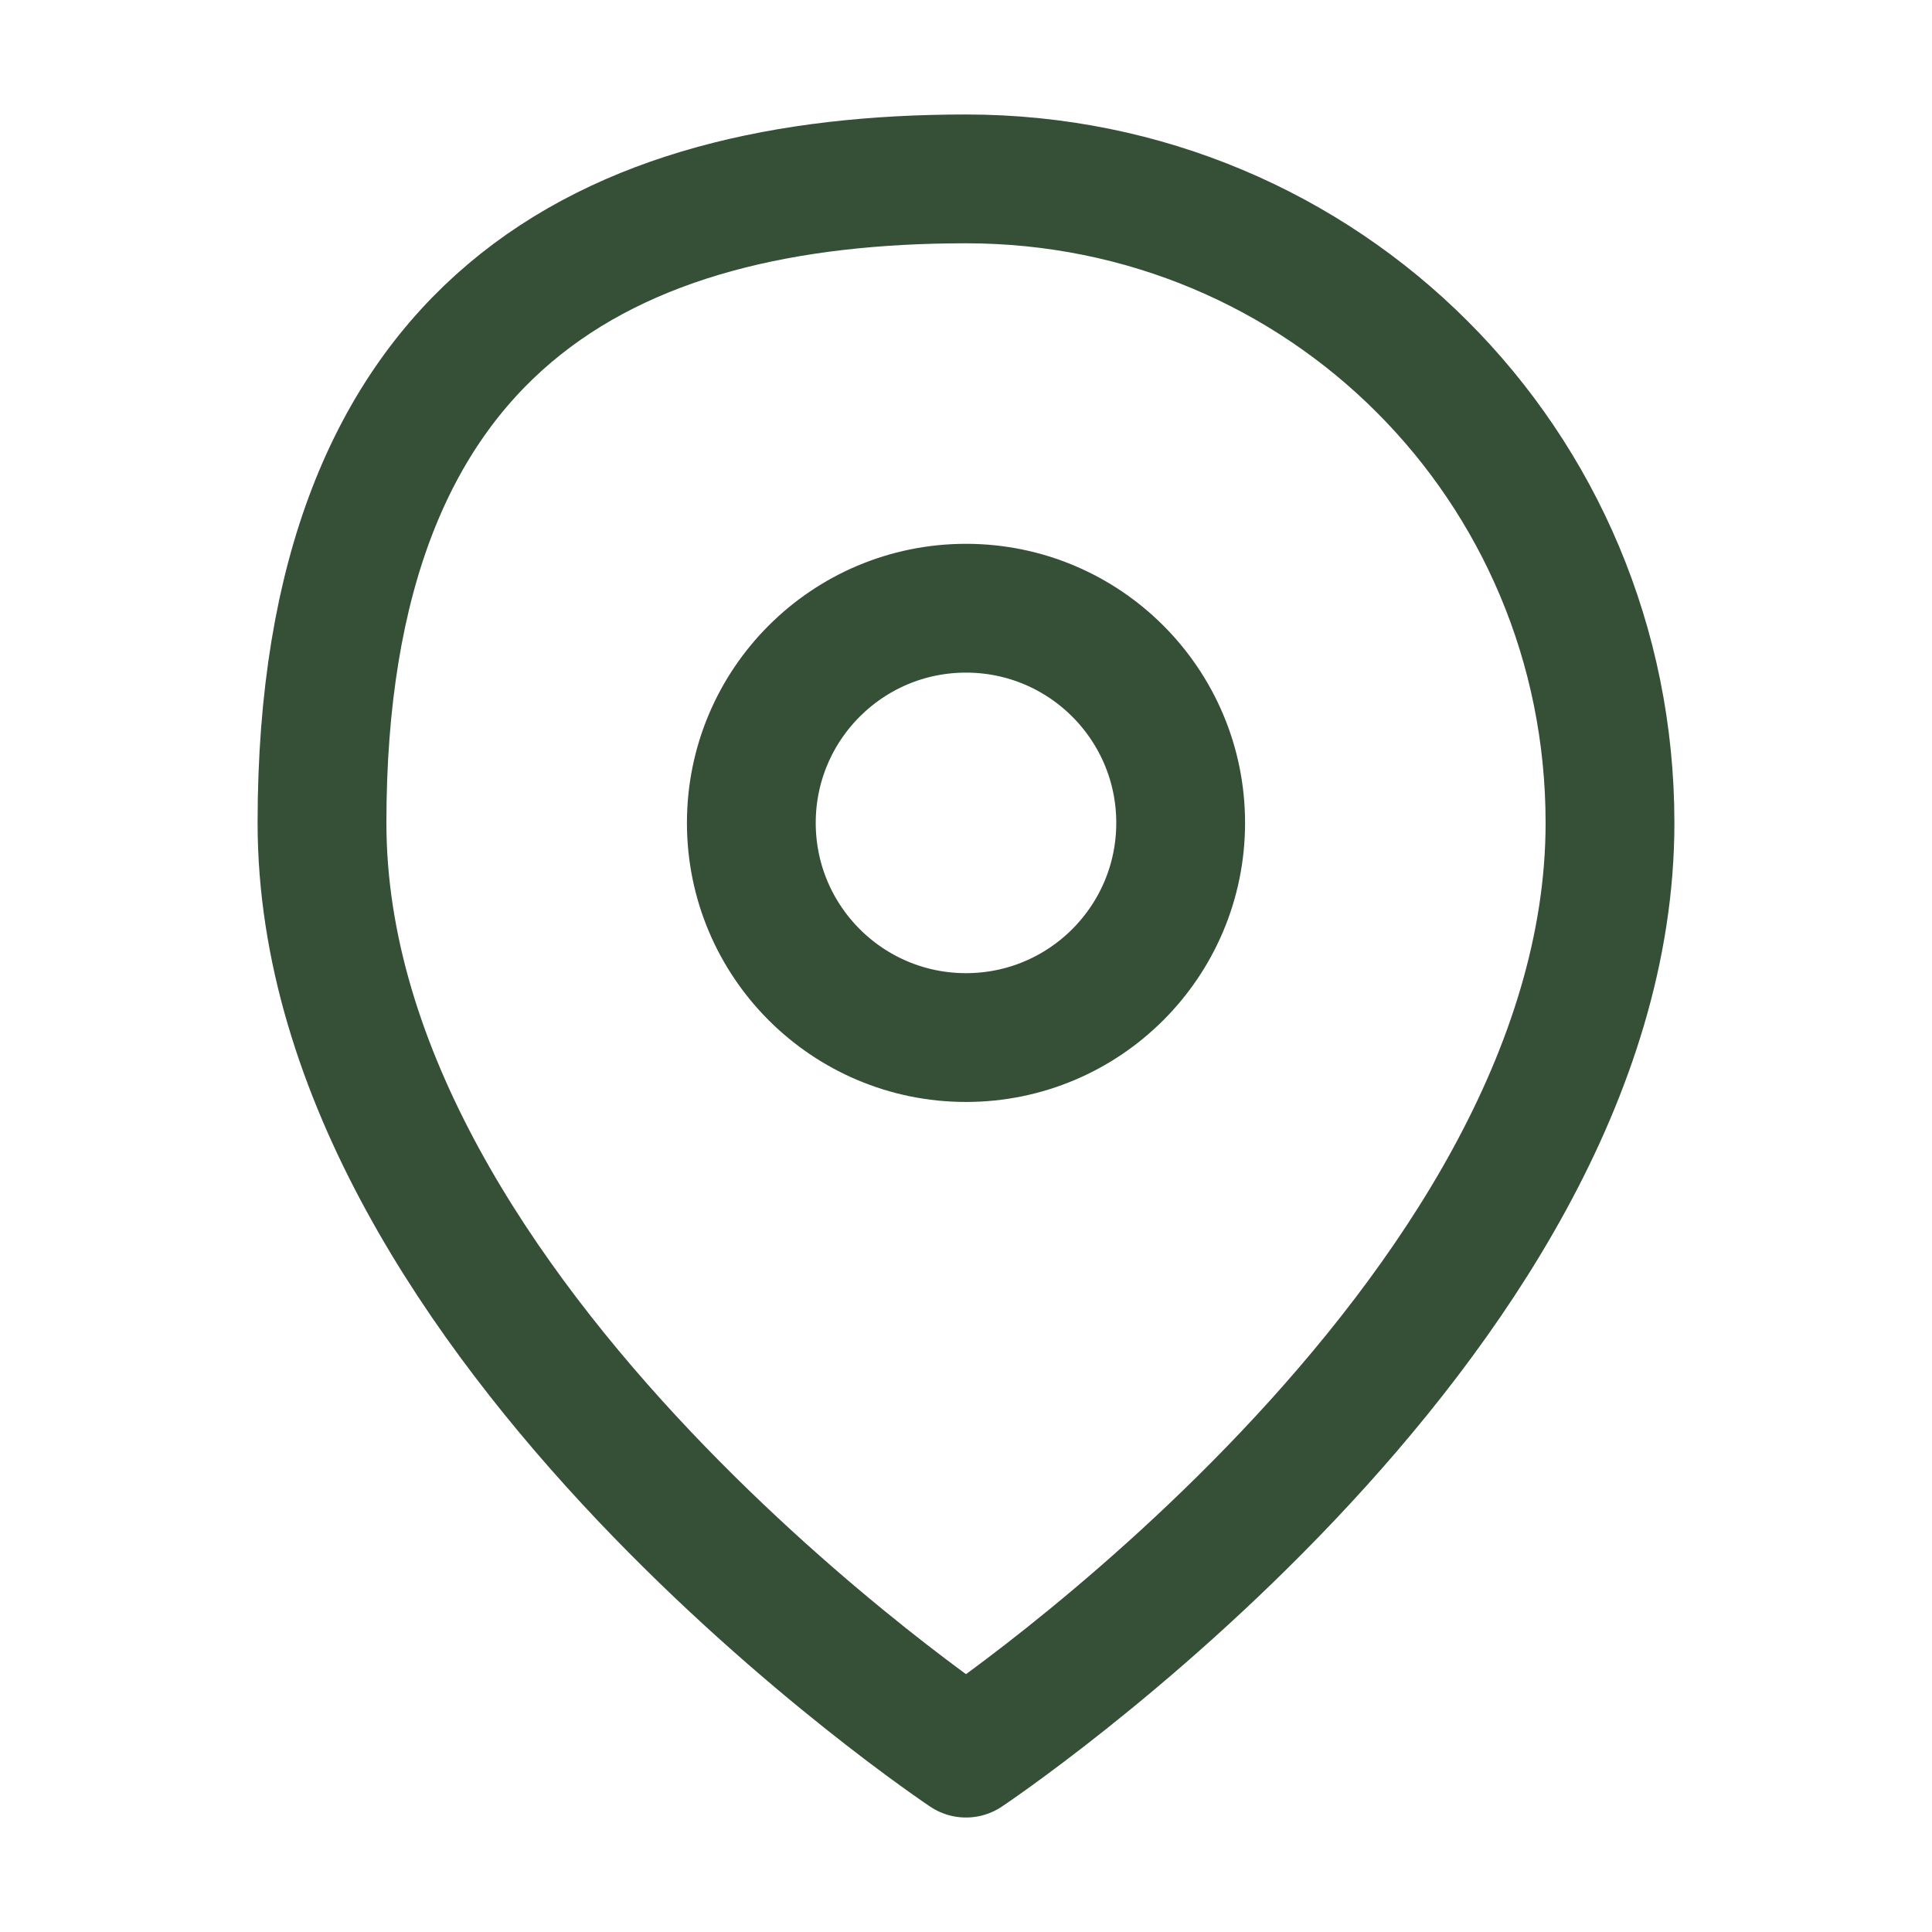<?xml version="1.0" encoding="UTF-8"?>
<svg id="Layer_2" xmlns="http://www.w3.org/2000/svg" version="1.1" viewBox="0 0 27 27">
  <!-- Generator: Adobe Illustrator 29.2.1, SVG Export Plug-In . SVG Version: 2.1.0 Build 116)  -->
  <defs>
    <style>
      .st0 {
        fill: none;
        stroke: #355037;
        stroke-linecap: round;
        stroke-linejoin: round;
        stroke-width: 1.8px;
      }
    </style>
  </defs>
  <path class="st0" d="M22.5,11.5c0,7-9,13-9,13,0,0-9-6-9-13S8.5,2.5,13.5,2.5s9,4,9,9Z"/>
  <circle class="st0" cx="13.5" cy="11.5" r="3"/>
</svg>